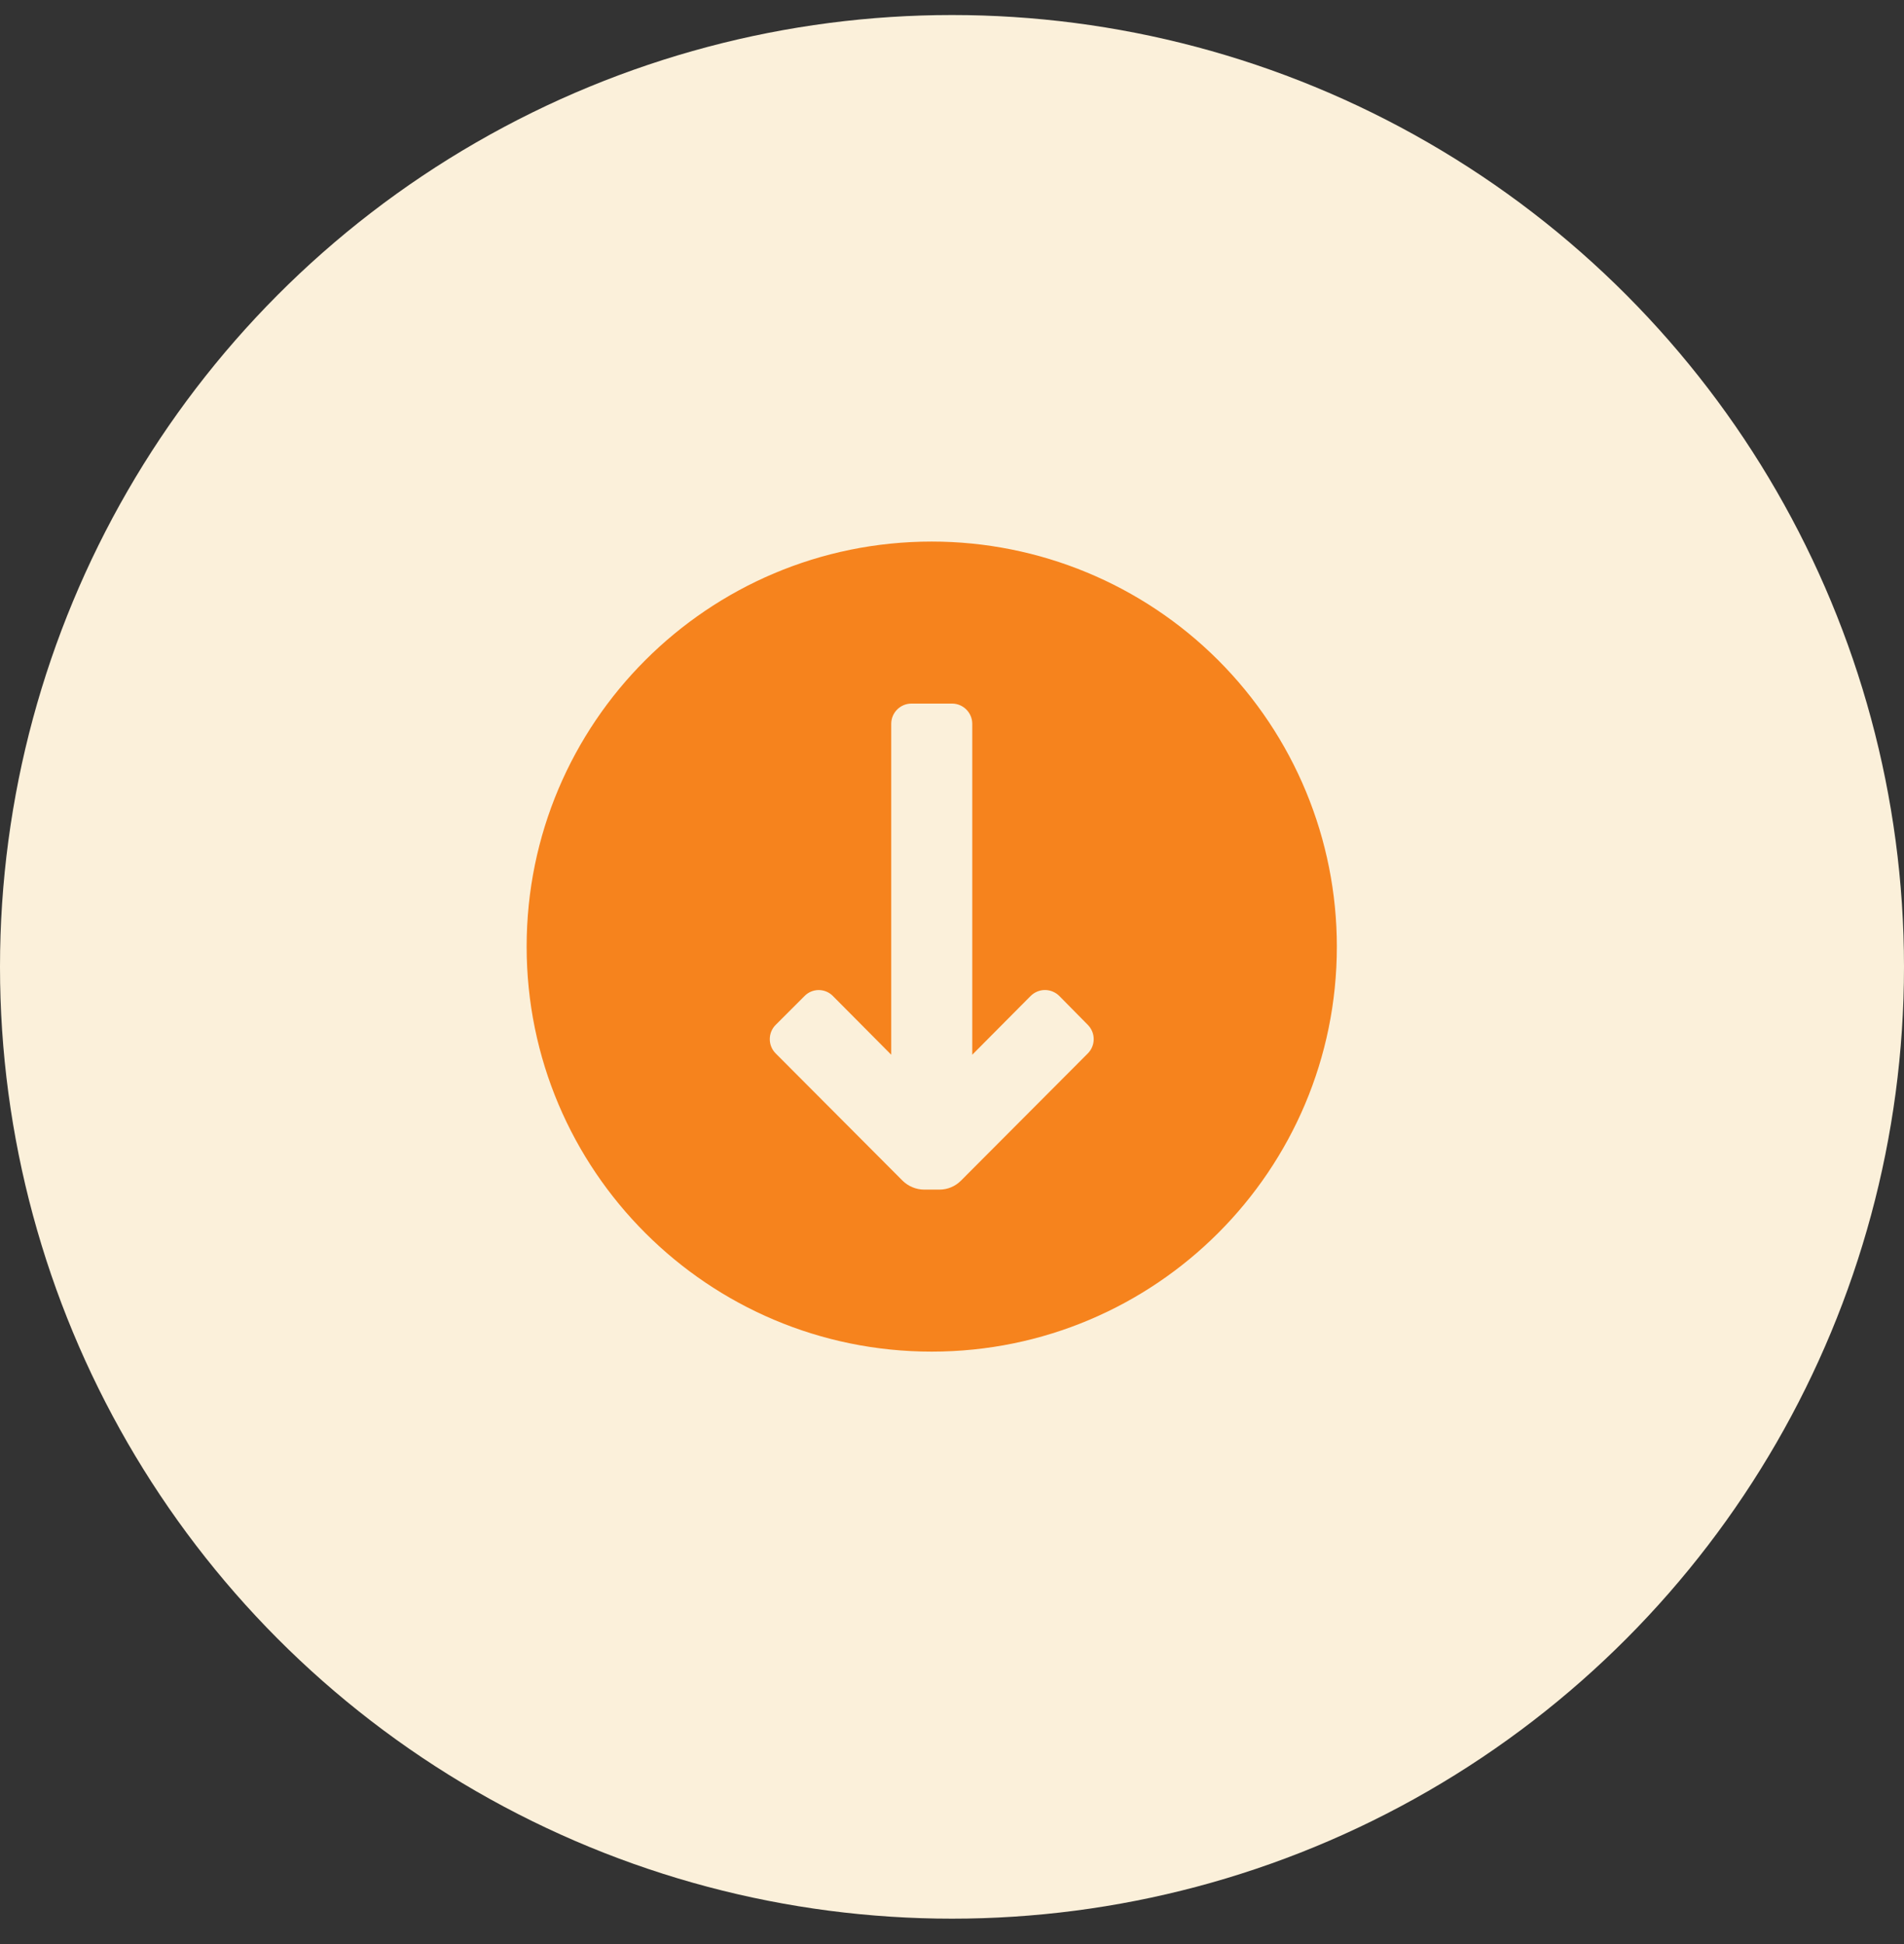 <svg width="47" height="48" viewBox="0 0 47 48" fill="none" xmlns="http://www.w3.org/2000/svg">
<rect x="0" y="0" width="47" height="48" fill="#333333" stroke="none"/>
<circle cx="23.5" cy="23.871" r="23.5" fill="#FBF0DA"/>
<path fill-rule="evenodd" clip-rule="evenodd" d="M13 23.371C13 17.848 17.477 13.371 23 13.371C25.652 13.371 28.196 14.425 30.071 16.3C31.946 18.175 33 20.719 33 23.371C33 28.894 28.523 33.371 23 33.371C17.477 33.371 13 28.894 13 23.371ZM23.72 29.151L26.85 26.011C26.945 25.917 26.998 25.79 26.998 25.656C26.998 25.523 26.945 25.395 26.85 25.301L26.15 24.591C26.056 24.497 25.928 24.443 25.795 24.443C25.662 24.443 25.534 24.497 25.44 24.591L24 26.041V17.871C24 17.595 23.776 17.371 23.5 17.371H22.5C22.224 17.371 22 17.595 22 17.871V26.041L20.56 24.591C20.468 24.497 20.342 24.444 20.21 24.444C20.078 24.444 19.952 24.497 19.86 24.591L19.15 25.301C19.055 25.395 19.002 25.523 19.002 25.656C19.002 25.79 19.055 25.917 19.15 26.011L22.28 29.151C22.422 29.29 22.612 29.369 22.81 29.371H23.19C23.389 29.371 23.579 29.292 23.72 29.151Z" fill="#F6831D"/>
</svg>
